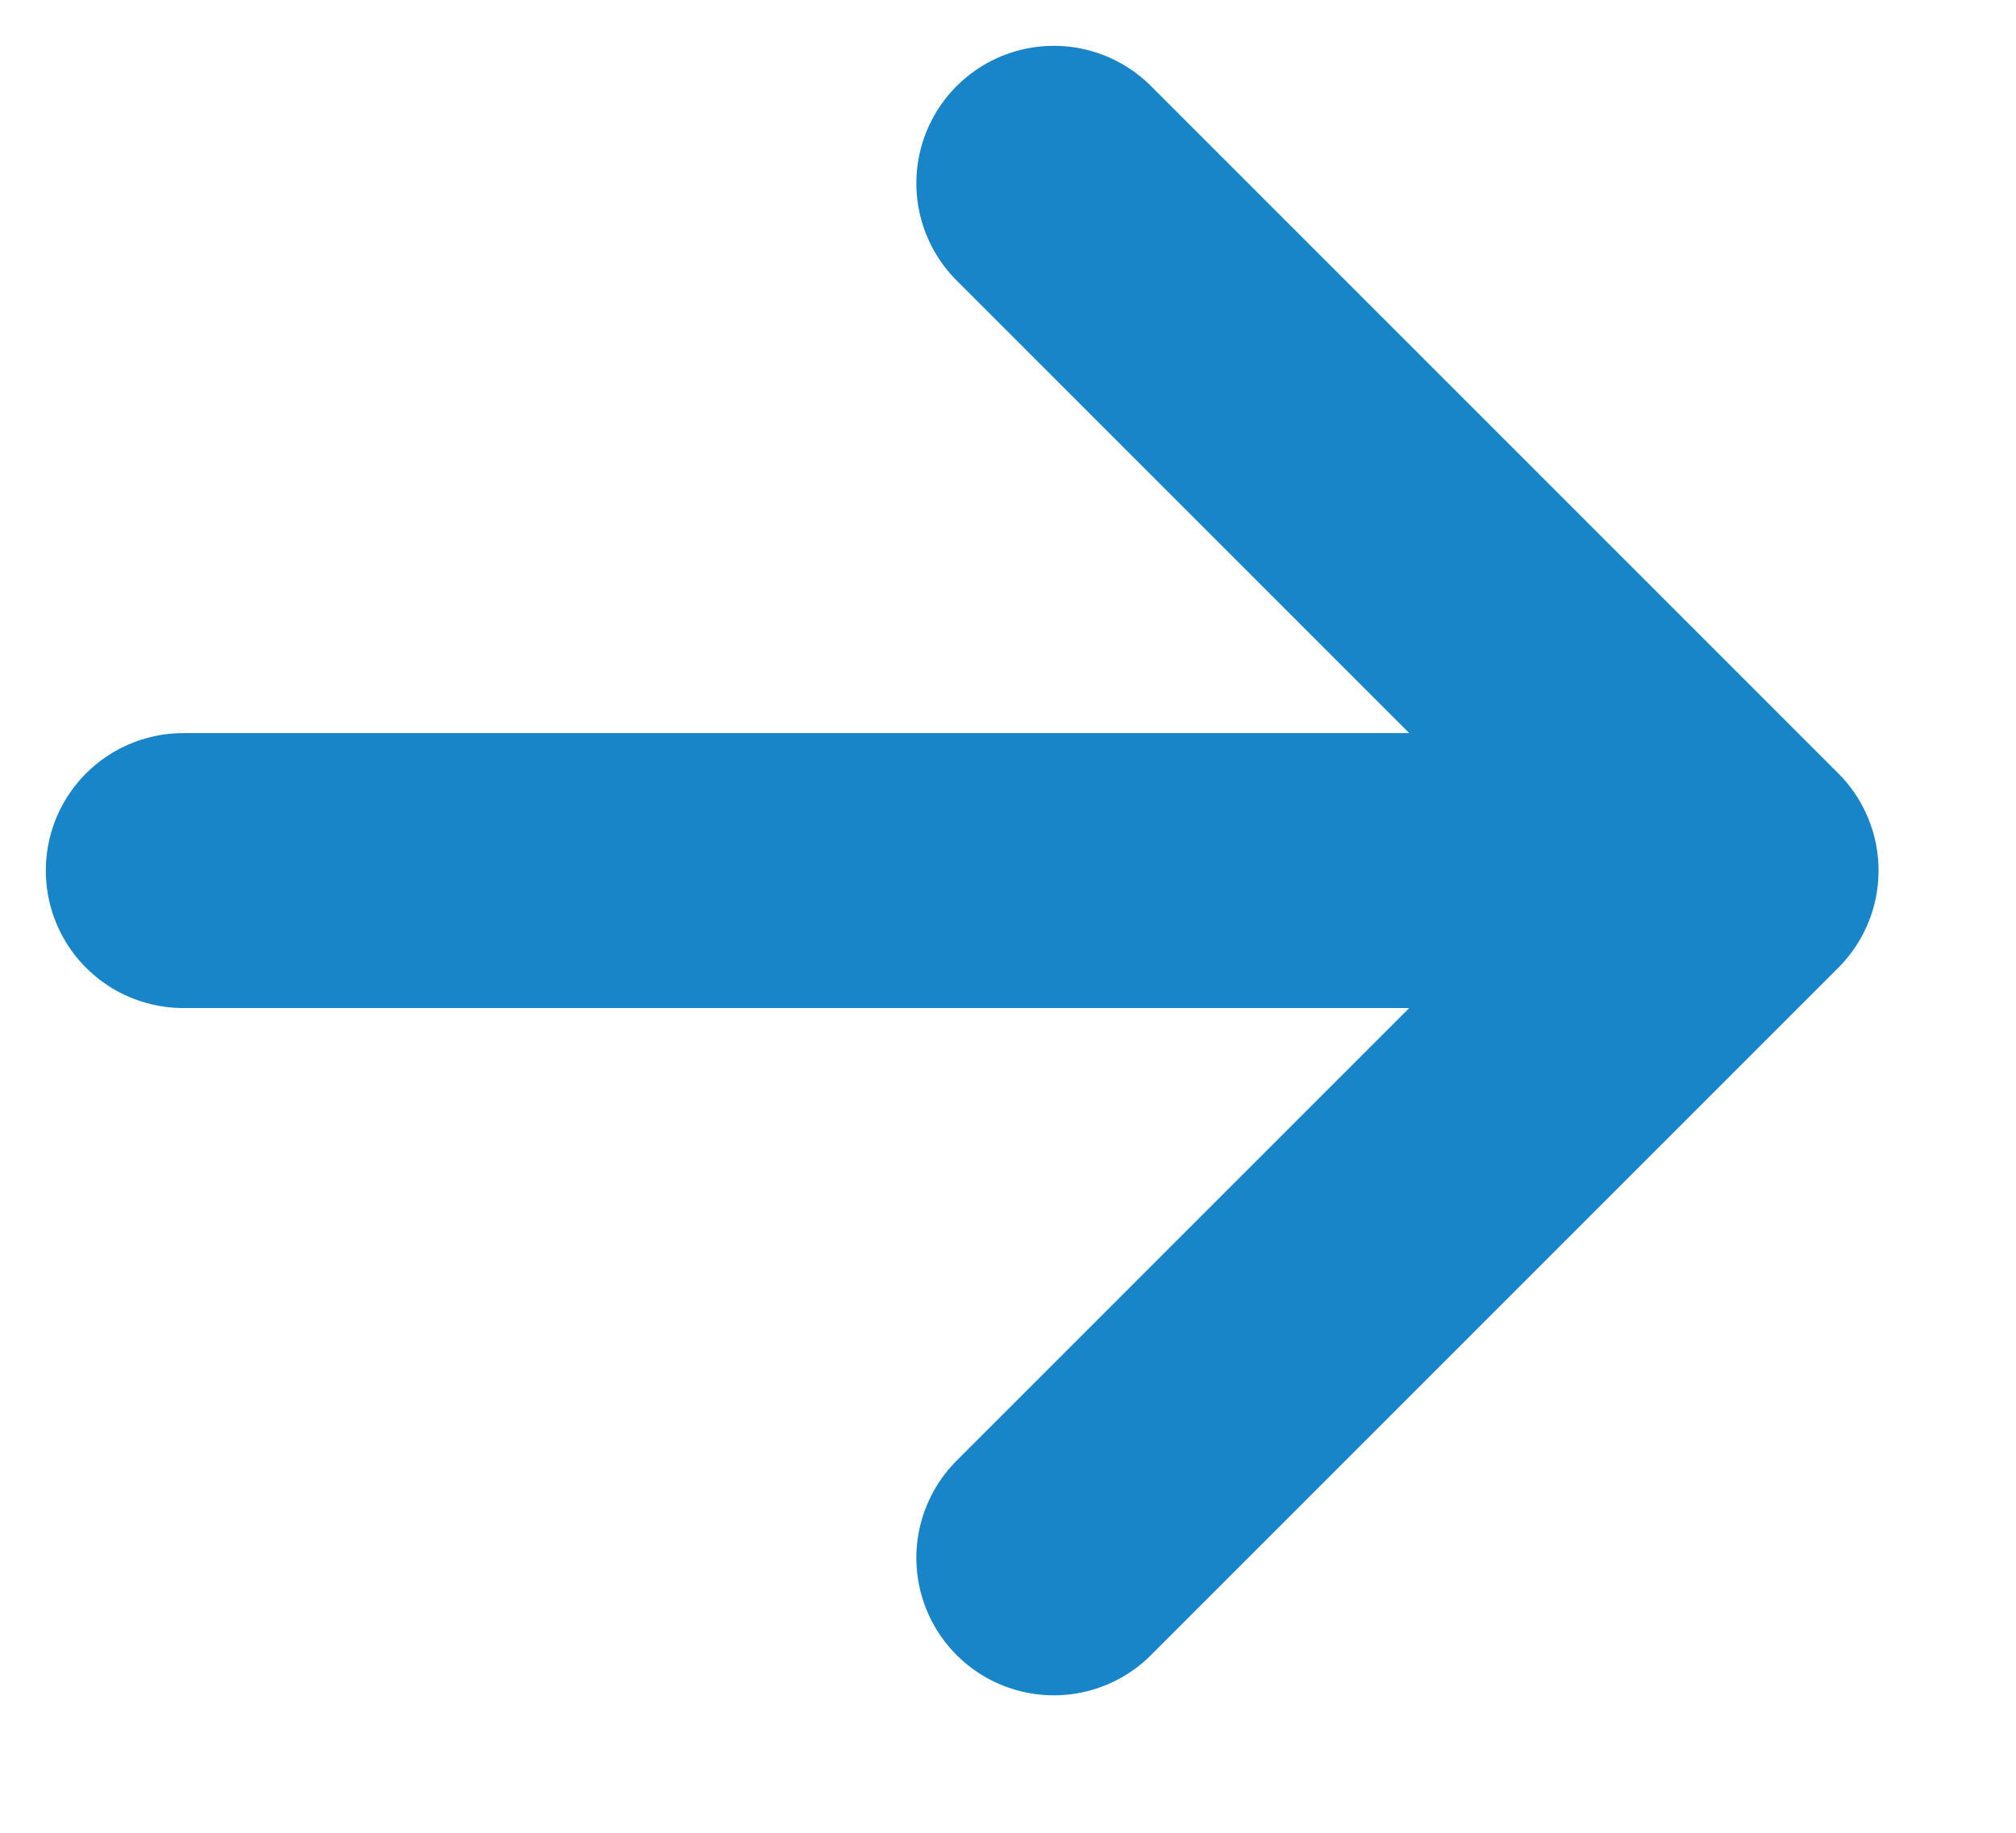 <svg width="11" height="10" viewBox="0 0 11 10" fill="none" xmlns="http://www.w3.org/2000/svg">
<path d="M5.75 1L9.5 4.75L5.75 1ZM9.5 4.75L5.75 8.5L9.5 4.75ZM9.5 4.75H1H9.5Z" fill="#1885C8"/>
<path d="M5.75 1L9.5 4.75M9.5 4.75L5.75 8.5M9.5 4.75H1" stroke="#1885C8" stroke-width="1.5" stroke-linecap="round" stroke-linejoin="round"/>
</svg>
